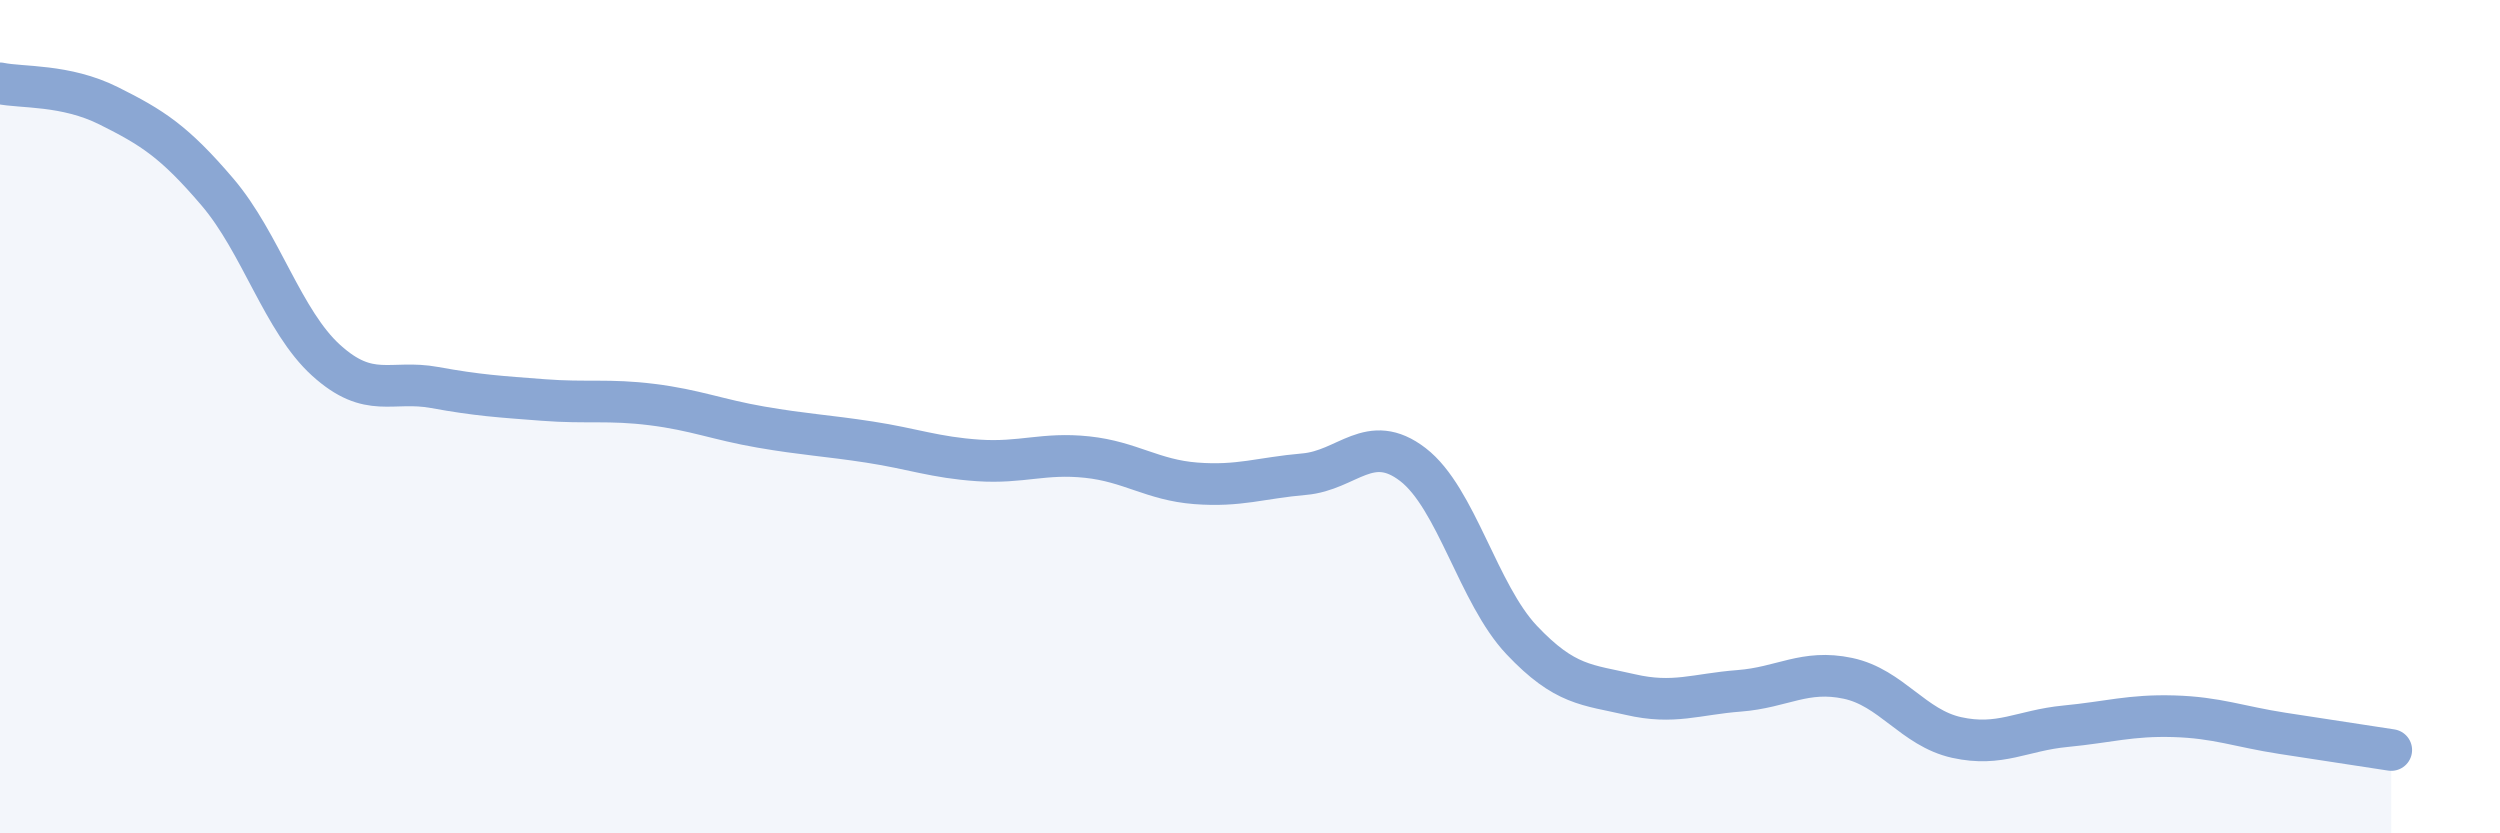 
    <svg width="60" height="20" viewBox="0 0 60 20" xmlns="http://www.w3.org/2000/svg">
      <path
        d="M 0,2 C 0.52,2.11 1.57,2.02 2.61,2.54 C 3.65,3.06 4.18,3.39 5.22,4.61 C 6.26,5.83 6.79,7.71 7.83,8.65 C 8.87,9.59 9.39,9.11 10.43,9.3 C 11.47,9.49 12,9.52 13.04,9.6 C 14.08,9.68 14.61,9.58 15.65,9.71 C 16.69,9.84 17.22,10.07 18.26,10.25 C 19.3,10.43 19.83,10.45 20.87,10.61 C 21.91,10.77 22.44,10.98 23.48,11.05 C 24.52,11.12 25.05,10.86 26.09,10.97 C 27.13,11.08 27.66,11.52 28.7,11.6 C 29.74,11.68 30.26,11.47 31.3,11.38 C 32.34,11.29 32.87,10.35 33.91,11.15 C 34.95,11.95 35.48,14.26 36.52,15.36 C 37.56,16.46 38.09,16.43 39.13,16.67 C 40.17,16.91 40.7,16.66 41.74,16.58 C 42.78,16.5 43.31,16.06 44.35,16.28 C 45.39,16.5 45.92,17.47 46.96,17.7 C 48,17.93 48.53,17.53 49.57,17.43 C 50.61,17.33 51.13,17.16 52.17,17.19 C 53.21,17.22 53.74,17.44 54.78,17.6 C 55.82,17.76 56.87,17.92 57.39,18L57.39 20L0 20Z"
        fill="#8ba7d3"
        opacity="0.1"
        stroke-linecap="round"
        stroke-linejoin="round"
      />
      <path
        d="M 0,2 C 0.52,2.11 1.57,2.02 2.61,2.54 C 3.65,3.06 4.18,3.39 5.22,4.61 C 6.26,5.83 6.79,7.71 7.83,8.65 C 8.87,9.59 9.39,9.11 10.43,9.3 C 11.47,9.49 12,9.52 13.04,9.6 C 14.08,9.68 14.61,9.58 15.65,9.71 C 16.69,9.84 17.22,10.07 18.26,10.25 C 19.3,10.43 19.83,10.45 20.87,10.61 C 21.91,10.77 22.44,10.98 23.48,11.05 C 24.52,11.12 25.05,10.86 26.09,10.97 C 27.13,11.08 27.66,11.52 28.7,11.6 C 29.74,11.68 30.26,11.47 31.3,11.38 C 32.34,11.29 32.87,10.35 33.91,11.15 C 34.95,11.95 35.48,14.26 36.52,15.36 C 37.56,16.46 38.09,16.43 39.13,16.67 C 40.17,16.91 40.7,16.66 41.74,16.58 C 42.78,16.5 43.31,16.06 44.35,16.28 C 45.39,16.5 45.92,17.47 46.96,17.7 C 48,17.93 48.53,17.53 49.57,17.43 C 50.61,17.33 51.13,17.16 52.17,17.19 C 53.21,17.22 53.74,17.44 54.78,17.6 C 55.82,17.76 56.87,17.92 57.39,18"
        stroke="#8ba7d3"
        stroke-width="1"
        fill="none"
        stroke-linecap="round"
        stroke-linejoin="round"
      />
    </svg>
  